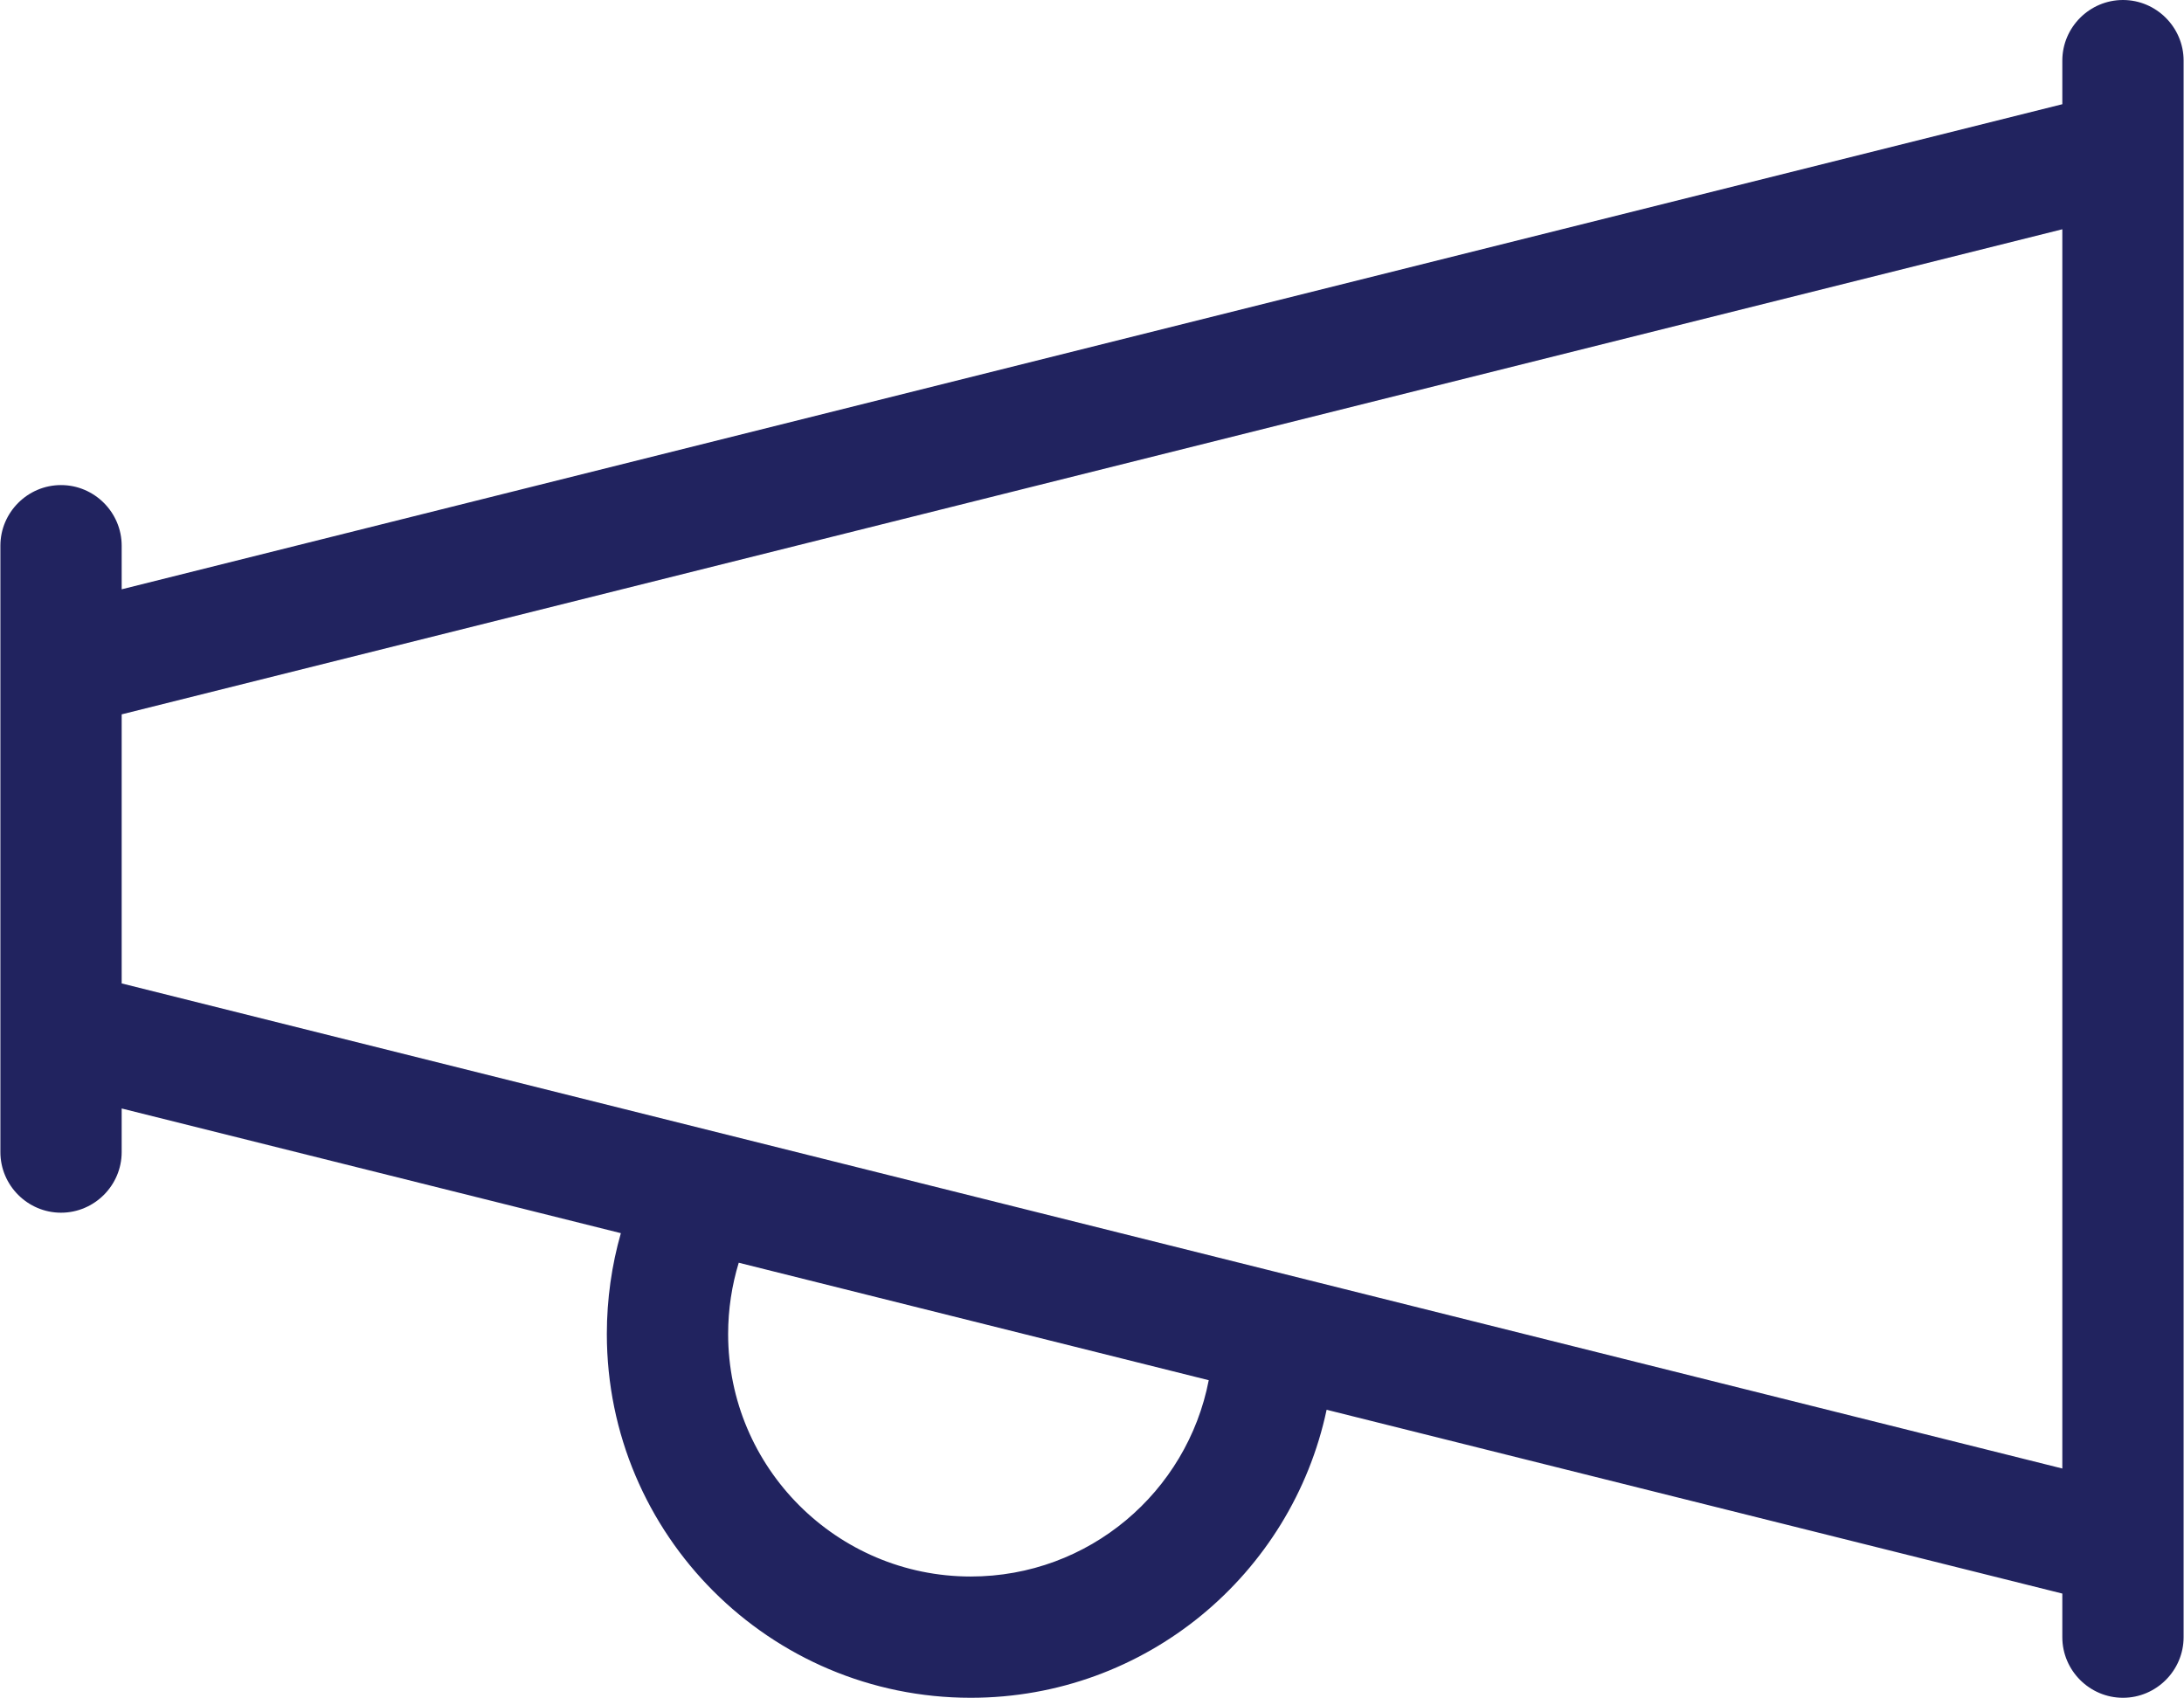 <?xml version="1.0" encoding="UTF-8"?>
<svg id="Layer_1" data-name="Layer 1" xmlns="http://www.w3.org/2000/svg" width="8in" height="6.22in" viewBox="0 0 576 448">
  <defs>
    <style>
      .cls-1 {
        fill: #21235f;
        stroke-width: 0px;
      }
    </style>
  </defs>
  <path class="cls-1" d="M560,0c-8.8,0-16,7.2-16,16v11.5L32,155.5v-11.5c0-8.8-7.2-16-16-16S0,135.2,0,144v160c0,8.8,7.2,16,16,16s16-7.2,16-16v-11.5l131.7,32.9c-2.4,8.4-3.7,17.4-3.7,26.6,0,53,43,96,96,96,46.2,0,84.7-32.6,93.9-76l194.1,48.5v11.5c0,8.8,7.2,16,16,16s16-7.2,16-16V16c0-8.8-7.2-16-16-16ZM544,387.5L32,259.5v-71L544,60.5v327ZM192,352c0-6.5,1-12.9,2.8-18.8l124,31c-5.7,29.5-31.6,51.8-62.8,51.8-35.3,0-64-28.7-64-64Z"/>
</svg>